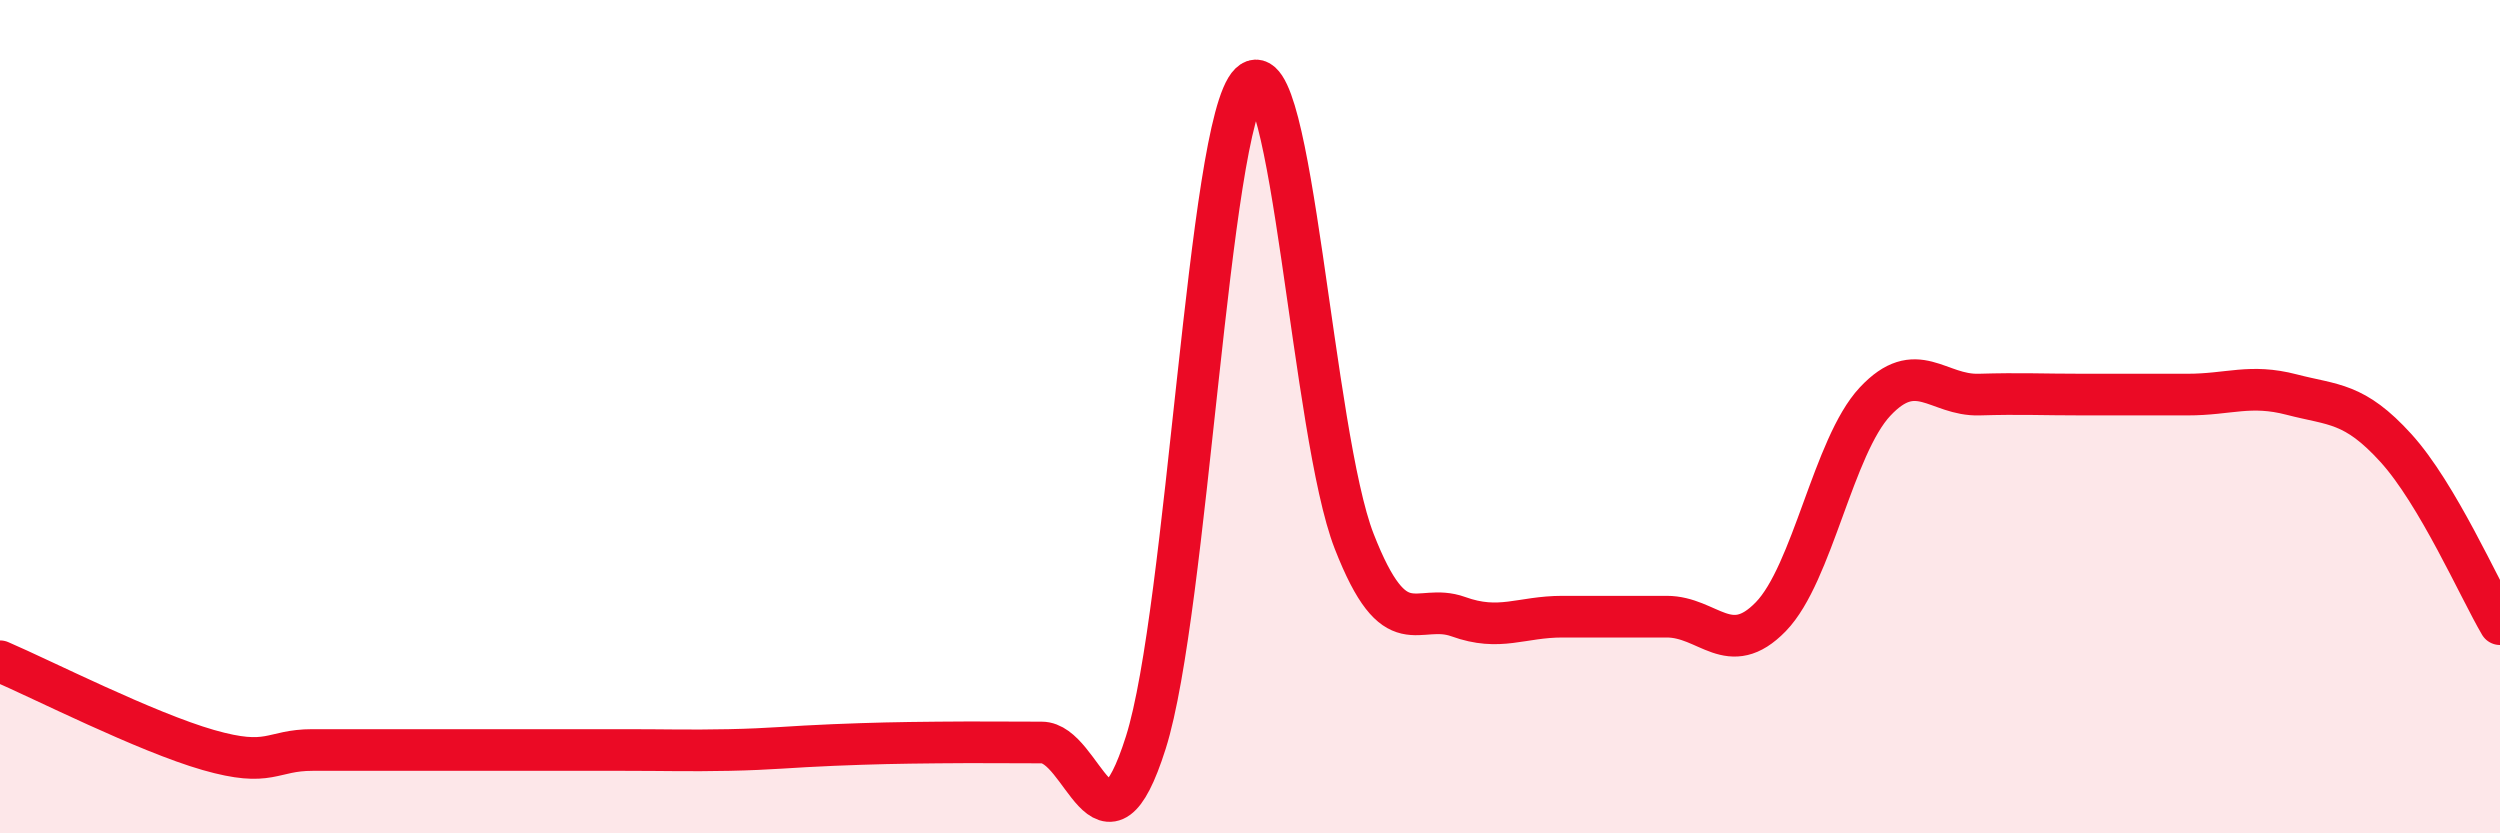 
    <svg width="60" height="20" viewBox="0 0 60 20" xmlns="http://www.w3.org/2000/svg">
      <path
        d="M 0,15.87 C 1,16.3 3.5,17.57 5,18 C 6.5,18.43 6.5,18 7.5,18 C 8.5,18 9,18 10,18 C 11,18 11.5,18 12.5,18 C 13.5,18 14,18 15,18 C 16,18 16.5,18.02 17.5,18 C 18.5,17.98 19,17.92 20,17.88 C 21,17.84 21.5,17.83 22.5,17.82 C 23.5,17.81 24,17.82 25,17.82 C 26,17.82 26.5,20.98 27.5,17.82 C 28.5,14.66 29,2.97 30,2 C 31,1.03 31.5,10.43 32.5,12.99 C 33.5,15.55 34,14.44 35,14.8 C 36,15.16 36.5,14.8 37.5,14.8 C 38.5,14.8 39,14.8 40,14.8 C 41,14.8 41.5,15.83 42.5,14.8 C 43.5,13.77 44,10.71 45,9.64 C 46,8.57 46.5,9.5 47.5,9.47 C 48.5,9.44 49,9.47 50,9.47 C 51,9.47 51.5,9.47 52.5,9.47 C 53.5,9.47 54,9.21 55,9.47 C 56,9.73 56.5,9.65 57.5,10.75 C 58.5,11.85 59.5,14.13 60,14.98L60 20L0 20Z"
        fill="#EB0A25"
        opacity="0.1"
        stroke-linecap="round"
        stroke-linejoin="round"
      />
      <path
        d="M 0,15.87 C 1,16.3 3.5,17.57 5,18 C 6.5,18.43 6.5,18 7.5,18 C 8.5,18 9,18 10,18 C 11,18 11.5,18 12.5,18 C 13.5,18 14,18 15,18 C 16,18 16.5,18.02 17.5,18 C 18.5,17.98 19,17.92 20,17.88 C 21,17.84 21.5,17.83 22.5,17.82 C 23.5,17.81 24,17.82 25,17.82 C 26,17.82 26.5,20.98 27.5,17.82 C 28.5,14.66 29,2.97 30,2 C 31,1.03 31.5,10.43 32.5,12.99 C 33.5,15.55 34,14.44 35,14.8 C 36,15.16 36.5,14.8 37.5,14.8 C 38.5,14.8 39,14.8 40,14.8 C 41,14.8 41.5,15.83 42.5,14.8 C 43.5,13.77 44,10.71 45,9.64 C 46,8.57 46.5,9.5 47.5,9.47 C 48.5,9.44 49,9.47 50,9.47 C 51,9.47 51.5,9.47 52.5,9.47 C 53.5,9.47 54,9.21 55,9.47 C 56,9.73 56.5,9.65 57.5,10.75 C 58.5,11.85 59.5,14.13 60,14.98"
        stroke="#EB0A25"
        stroke-width="1"
        fill="none"
        stroke-linecap="round"
        stroke-linejoin="round"
      />
    </svg>
  